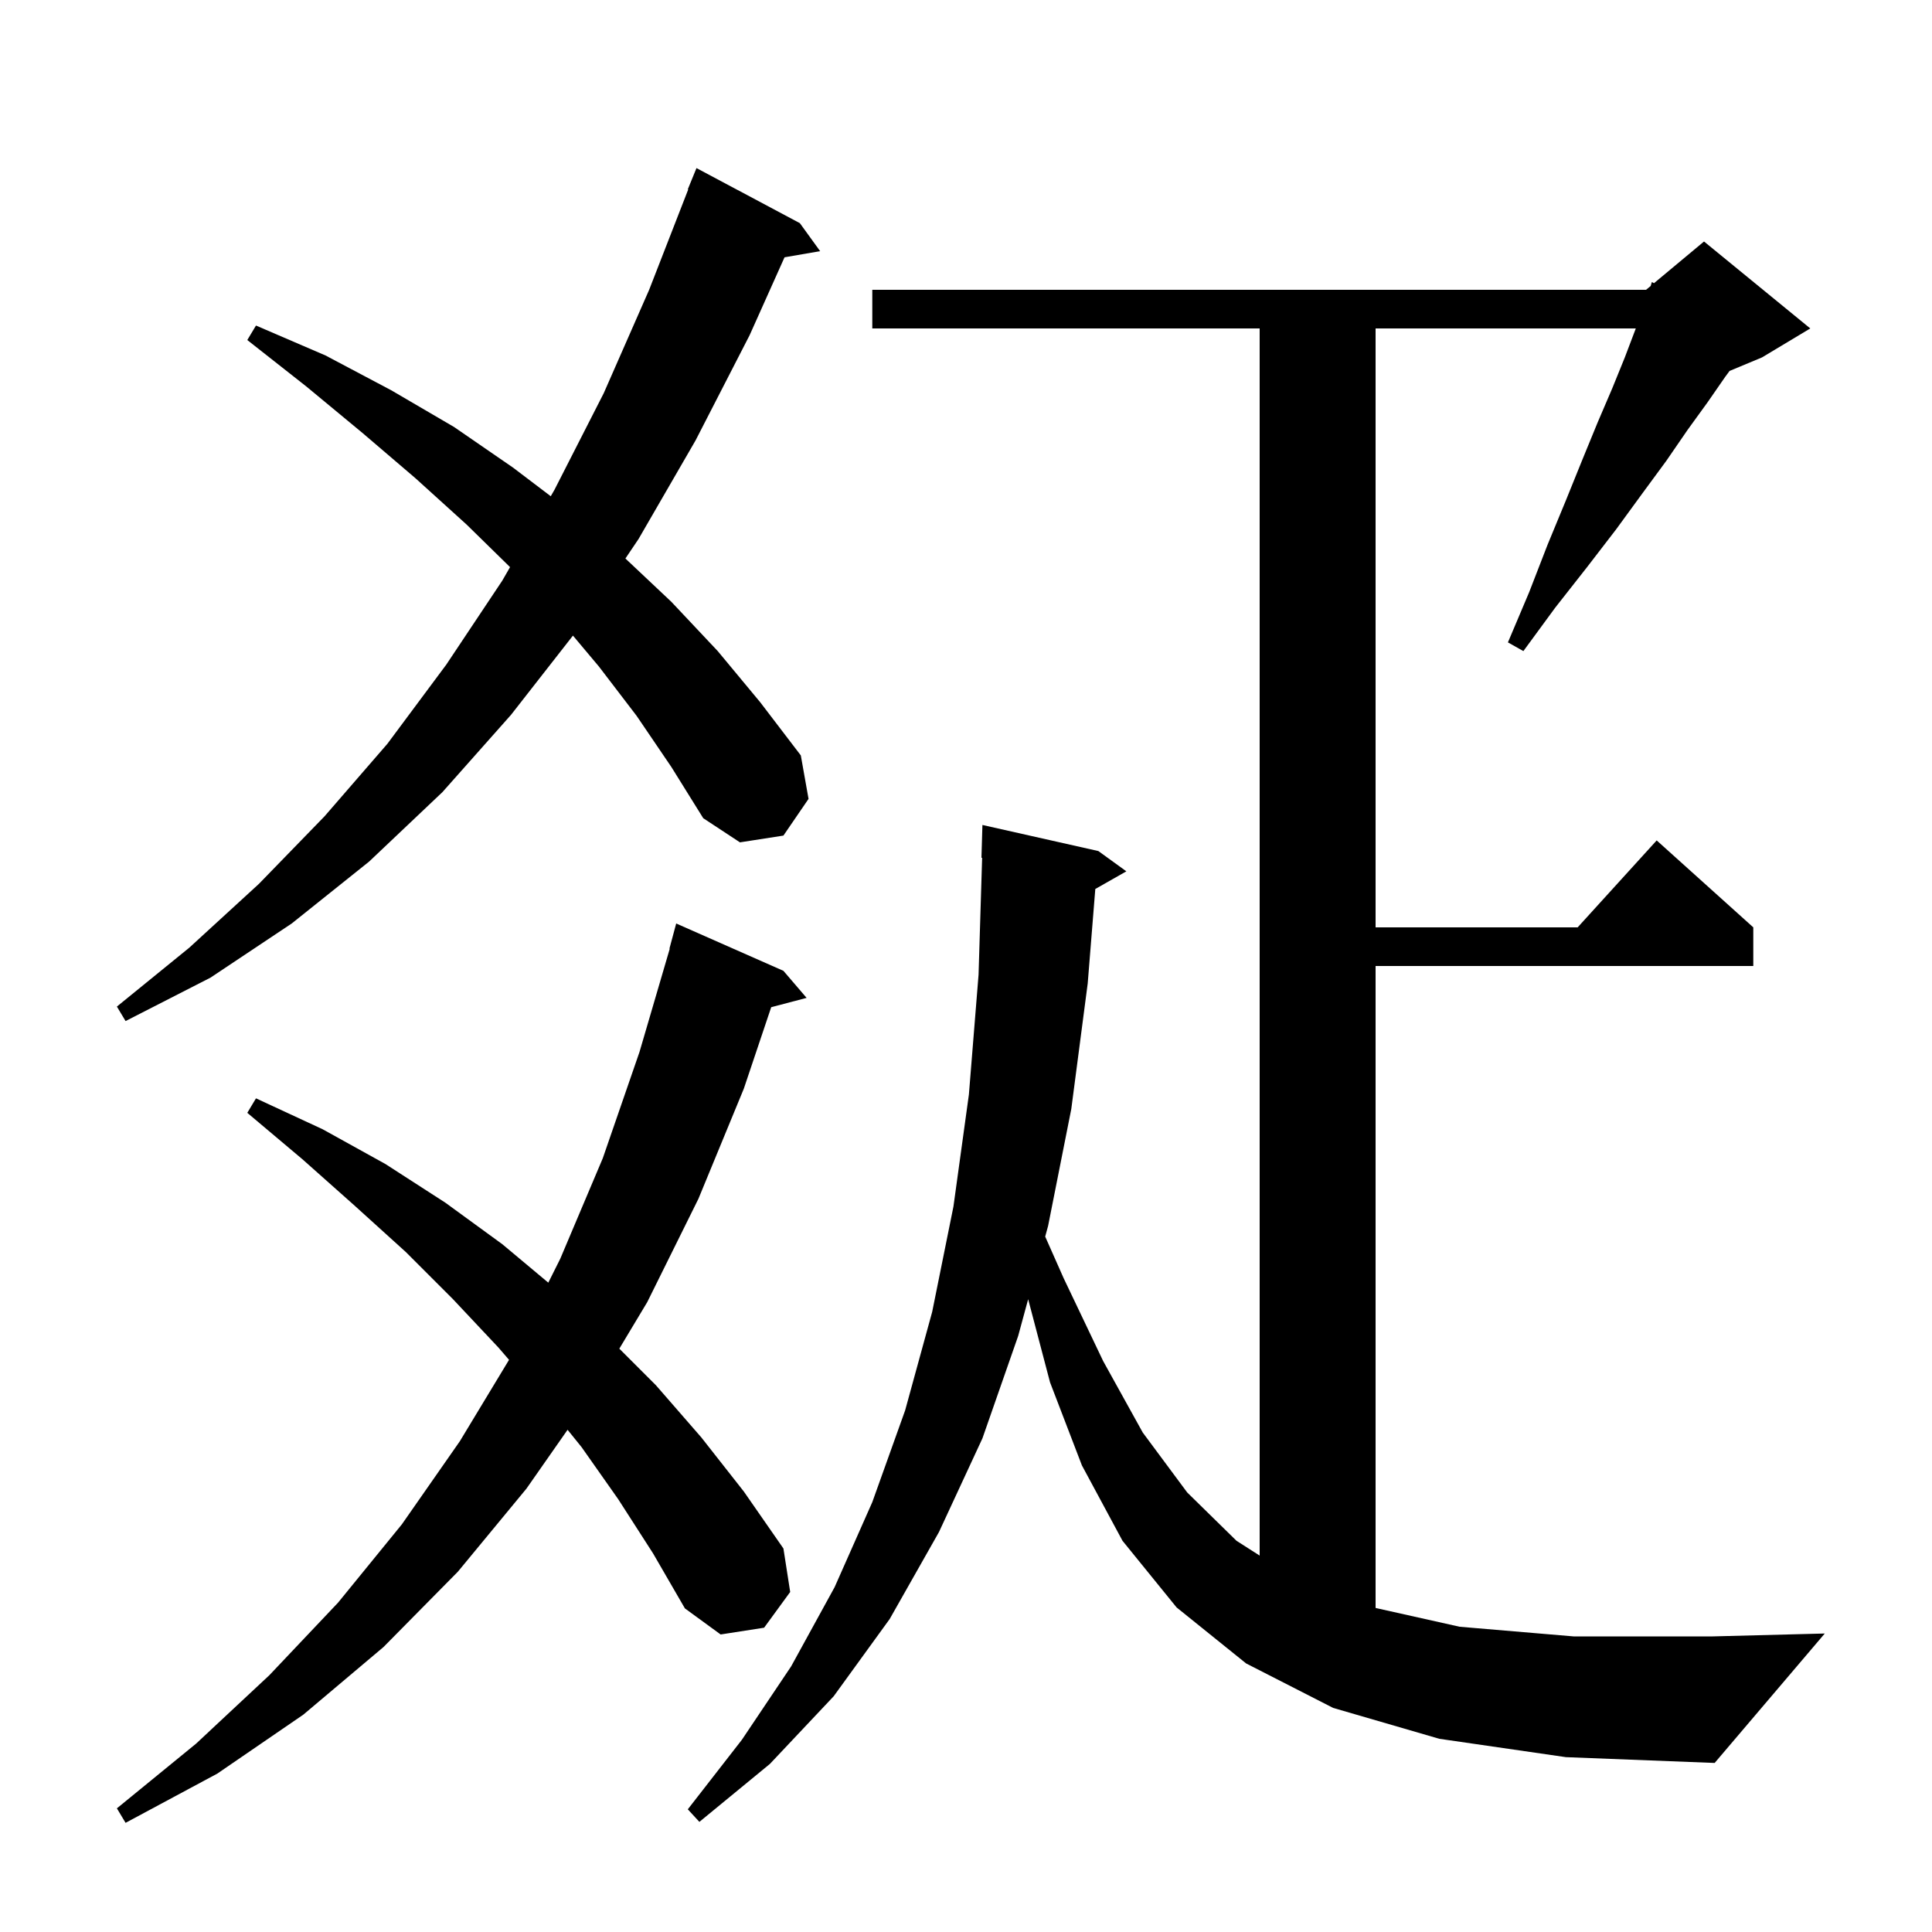 <svg xmlns="http://www.w3.org/2000/svg" xmlns:xlink="http://www.w3.org/1999/xlink" version="1.1" baseProfile="full" viewBox="0 0 200 200" width="200" height="200"><g fill="currentColor"><path d="M 64.0 155.2 L 60.2 149.8 L 58.755 148.011 L 54.5 154.1 L 47.4 162.7 L 39.7 170.5 L 31.4 177.5 L 22.5 183.6 L 13.0 188.7 L 12.1 187.2 L 20.3 180.5 L 27.9 173.4 L 35.0 165.9 L 41.6 157.8 L 47.6 149.2 L 52.695 140.77 L 51.6 139.5 L 46.9 134.5 L 42.0 129.6 L 36.7 124.8 L 31.3 120.0 L 25.6 115.2 L 26.5 113.7 L 33.4 116.9 L 39.9 120.5 L 46.1 124.5 L 52.0 128.8 L 56.76 132.781 L 58.0 130.3 L 62.4 119.9 L 66.2 108.9 L 69.334 98.207 L 69.3 98.2 L 70.0 95.6 L 81.1 100.5 L 83.5 103.3 L 79.835 104.265 L 77.0 112.7 L 72.3 124.1 L 67.0 134.8 L 64.112 139.613 L 67.9 143.4 L 72.6 148.8 L 77.0 154.4 L 81.1 160.3 L 81.8 164.8 L 79.1 168.5 L 74.6 169.2 L 70.9 166.5 L 67.6 160.8 Z M 149.0 180.0 L 138.0 176.8 L 129.0 172.2 L 121.8 166.4 L 116.2 159.5 L 112.0 151.7 L 108.7 143.1 L 106.435 134.493 L 105.4 138.3 L 101.7 148.9 L 97.2 158.6 L 92.1 167.6 L 86.3 175.6 L 79.7 182.6 L 72.4 188.6 L 71.2 187.3 L 76.8 180.1 L 81.9 172.5 L 86.4 164.3 L 90.3 155.5 L 93.7 146.0 L 96.5 135.8 L 98.7 124.9 L 100.3 113.3 L 101.3 100.9 L 101.67 88.796 L 101.6 88.8 L 101.7 85.4 L 113.7 88.1 L 116.6 90.2 L 113.385 92.028 L 112.6 101.8 L 110.9 114.8 L 108.5 126.9 L 108.198 128.01 L 110.1 132.3 L 114.2 140.9 L 118.3 148.3 L 122.9 154.5 L 128.0 159.5 L 130.4 161.034 L 130.4 34.0 L 90.3 34.0 L 90.3 30.0 L 170.4 30.0 L 170.878 29.602 L 171.0 29.2 L 171.223 29.314 L 176.4 25.0 L 187.4 34.0 L 182.4 37.0 L 179.045 38.398 L 178.6 39.0 L 176.8 41.6 L 174.7 44.5 L 172.5 47.7 L 170.0 51.1 L 167.3 54.8 L 164.3 58.7 L 161.0 62.9 L 157.7 67.4 L 156.1 66.5 L 158.3 61.3 L 160.2 56.4 L 162.1 51.8 L 163.8 47.6 L 165.4 43.7 L 166.9 40.2 L 168.2 37.0 L 169.3 34.1 L 169.338 34.0 L 142.4 34.0 L 142.4 96.0 L 163.318 96.0 L 171.5 87.0 L 181.5 96.0 L 181.5 100.0 L 142.4 100.0 L 142.4 166.456 L 151.1 168.4 L 162.9 169.4 L 177.3 169.4 L 188.9 169.1 L 177.5 182.5 L 162.1 181.9 Z M 65.9 74.1 L 62.0 69.0 L 59.311 65.798 L 52.9 74.0 L 45.8 82.0 L 38.2 89.2 L 30.2 95.6 L 21.8 101.2 L 13.0 105.7 L 12.1 104.2 L 19.6 98.1 L 26.8 91.5 L 33.6 84.5 L 40.1 77.0 L 46.2 68.8 L 52.0 60.1 L 52.8 58.708 L 48.3 54.3 L 43.0 49.5 L 37.5 44.8 L 31.7 40.0 L 25.6 35.2 L 26.5 33.7 L 33.7 36.8 L 40.5 40.4 L 47.0 44.2 L 53.1 48.4 L 57.015 51.37 L 57.4 50.7 L 62.5 40.7 L 67.2 30.0 L 71.244 19.613 L 71.2 19.6 L 72.1 17.4 L 82.8 23.1 L 84.9 26.0 L 81.215 26.635 L 77.6 34.7 L 72.0 45.6 L 66.1 55.8 L 64.742 57.816 L 69.5 62.3 L 74.3 67.4 L 78.7 72.7 L 82.9 78.2 L 83.7 82.7 L 81.1 86.5 L 76.6 87.2 L 72.8 84.7 L 69.5 79.4 Z "/></g></svg>